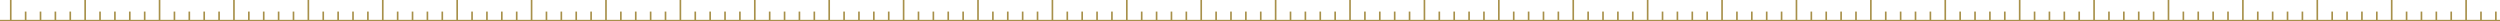 <svg width="1512" height="13" viewBox="0 0 1512 13" fill="none" xmlns="http://www.w3.org/2000/svg">
<g opacity="1">
<line x1="-48" y1="12.5" x2="1525" y2="12.5" stroke="#A7904A"/>
<line x1="33.5" y1="13" x2="33.5" y2="7" stroke="#A7904A"/>
<line x1="69.5" y1="13" x2="69.5" y2="7" stroke="#A7904A"/>
<line x1="105.5" y1="13" x2="105.5" y2="7" stroke="#A7904A"/>
<line x1="141.5" y1="13" x2="141.5" y2="2.18558e-08" stroke="#A7904A"/>
<line x1="177.5" y1="13" x2="177.5" y2="7" stroke="#A7904A"/>
<line x1="213.5" y1="13" x2="213.5" y2="7" stroke="#A7904A"/>
<line x1="249.5" y1="13" x2="249.5" y2="7" stroke="#A7904A"/>
<line x1="285.5" y1="13" x2="285.5" y2="7" stroke="#A7904A"/>
<line x1="321.5" y1="13" x2="321.5" y2="2.18558e-08" stroke="#A7904A"/>
<line x1="357.5" y1="13" x2="357.5" y2="7" stroke="#A7904A"/>
<line x1="393.5" y1="13" x2="393.5" y2="7" stroke="#A7904A"/>
<line x1="429.5" y1="13" x2="429.5" y2="7" stroke="#A7904A"/>
<line x1="465.5" y1="13" x2="465.5" y2="7" stroke="#A7904A"/>
<line x1="501.5" y1="13" x2="501.5" y2="2.18558e-08" stroke="#A7904A"/>
<line x1="537.5" y1="13" x2="537.5" y2="7" stroke="#A7904A"/>
<line x1="573.5" y1="13" x2="573.5" y2="7" stroke="#A7904A"/>
<line x1="609.5" y1="13" x2="609.5" y2="7" stroke="#A7904A"/>
<line x1="645.5" y1="13" x2="645.5" y2="7" stroke="#A7904A"/>
<line x1="681.5" y1="13" x2="681.5" y2="2.18558e-08" stroke="#A7904A"/>
<line x1="717.5" y1="13" x2="717.5" y2="7" stroke="#A7904A"/>
<line x1="753.5" y1="13" x2="753.5" y2="7" stroke="#A7904A"/>
<line x1="789.5" y1="13" x2="789.5" y2="7" stroke="#A7904A"/>
<line x1="825.5" y1="13" x2="825.5" y2="7" stroke="#A7904A"/>
<line x1="861.5" y1="13" x2="861.5" y2="2.18558e-08" stroke="#A7904A"/>
<line x1="897.5" y1="13" x2="897.5" y2="7" stroke="#A7904A"/>
<line x1="933.5" y1="13" x2="933.5" y2="7" stroke="#A7904A"/>
<line x1="969.5" y1="13" x2="969.5" y2="7" stroke="#A7904A"/>
<line x1="1005.5" y1="13" x2="1005.5" y2="7" stroke="#A7904A"/>
<line x1="1041.5" y1="13" x2="1041.5" y2="2.18558e-08" stroke="#A7904A"/>
<line x1="1077.5" y1="13" x2="1077.5" y2="7" stroke="#A7904A"/>
<line x1="1113.5" y1="13" x2="1113.5" y2="7" stroke="#A7904A"/>
<line x1="1149.5" y1="13" x2="1149.5" y2="7" stroke="#A7904A"/>
<line x1="1185.5" y1="13" x2="1185.5" y2="7" stroke="#A7904A"/>
<line x1="1221.5" y1="13" x2="1221.5" y2="2.18558e-08" stroke="#A7904A"/>
<line x1="1257.5" y1="13" x2="1257.5" y2="7" stroke="#A7904A"/>
<line x1="1293.5" y1="13" x2="1293.5" y2="7" stroke="#A7904A"/>
<line x1="1329.5" y1="13" x2="1329.5" y2="7" stroke="#A7904A"/>
<line x1="1365.5" y1="13" x2="1365.5" y2="7" stroke="#A7904A"/>
<line x1="1401.5" y1="13" x2="1401.5" y2="2.18558e-08" stroke="#A7904A"/>
<line x1="1437.5" y1="13" x2="1437.5" y2="7" stroke="#A7904A"/>
<line x1="1473.5" y1="13" x2="1473.5" y2="7" stroke="#A7904A"/>
<line x1="1509.5" y1="13" x2="1509.5" y2="7" stroke="#A7904A"/>
<line x1="15.5" y1="13" x2="15.5" y2="7" stroke="#A7904A"/>
<line x1="51.5" y1="13" x2="51.5" y2="2.18558e-08" stroke="#A7904A"/>
<line x1="87.5" y1="13" x2="87.5" y2="7" stroke="#A7904A"/>
<line x1="123.5" y1="13" x2="123.5" y2="7" stroke="#A7904A"/>
<line x1="159.5" y1="13" x2="159.5" y2="7" stroke="#A7904A"/>
<line x1="195.5" y1="13" x2="195.5" y2="7" stroke="#A7904A"/>
<line x1="231.5" y1="13" x2="231.5" y2="2.18558e-08" stroke="#A7904A"/>
<line x1="267.5" y1="13" x2="267.5" y2="7" stroke="#A7904A"/>
<line x1="303.5" y1="13" x2="303.5" y2="7" stroke="#A7904A"/>
<line x1="339.5" y1="13" x2="339.5" y2="7" stroke="#A7904A"/>
<line x1="375.5" y1="13" x2="375.5" y2="7" stroke="#A7904A"/>
<line x1="411.5" y1="13" x2="411.5" y2="2.18558e-08" stroke="#A7904A"/>
<line x1="447.5" y1="13" x2="447.5" y2="7" stroke="#A7904A"/>
<line x1="483.5" y1="13" x2="483.5" y2="7" stroke="#A7904A"/>
<line x1="519.5" y1="13" x2="519.5" y2="7" stroke="#A7904A"/>
<line x1="555.5" y1="13" x2="555.5" y2="7" stroke="#A7904A"/>
<line x1="591.5" y1="13" x2="591.5" y2="2.18558e-08" stroke="#A7904A"/>
<line x1="627.5" y1="13" x2="627.5" y2="7" stroke="#A7904A"/>
<line x1="663.5" y1="13" x2="663.5" y2="7" stroke="#A7904A"/>
<line x1="699.5" y1="13" x2="699.5" y2="7" stroke="#A7904A"/>
<line x1="735.5" y1="13" x2="735.5" y2="7" stroke="#A7904A"/>
<line x1="771.5" y1="13" x2="771.5" y2="2.18558e-08" stroke="#A7904A"/>
<line x1="807.5" y1="13" x2="807.5" y2="7" stroke="#A7904A"/>
<line x1="843.5" y1="13" x2="843.5" y2="7" stroke="#A7904A"/>
<line x1="879.5" y1="13" x2="879.5" y2="7" stroke="#A7904A"/>
<line x1="915.5" y1="13" x2="915.5" y2="7" stroke="#A7904A"/>
<line x1="951.5" y1="13" x2="951.5" y2="2.18558e-08" stroke="#A7904A"/>
<line x1="987.5" y1="13" x2="987.5" y2="7" stroke="#A7904A"/>
<line x1="1023.5" y1="13" x2="1023.5" y2="7" stroke="#A7904A"/>
<line x1="1059.5" y1="13" x2="1059.5" y2="7" stroke="#A7904A"/>
<line x1="1095.5" y1="13" x2="1095.5" y2="7" stroke="#A7904A"/>
<line x1="1131.5" y1="13" x2="1131.5" y2="2.18558e-08" stroke="#A7904A"/>
<line x1="1167.5" y1="13" x2="1167.5" y2="7" stroke="#A7904A"/>
<line x1="1203.5" y1="13" x2="1203.5" y2="7" stroke="#A7904A"/>
<line x1="1239.5" y1="13" x2="1239.5" y2="7" stroke="#A7904A"/>
<line x1="1275.5" y1="13" x2="1275.5" y2="7" stroke="#A7904A"/>
<line x1="1311.5" y1="13" x2="1311.5" y2="2.18558e-08" stroke="#A7904A"/>
<line x1="1347.5" y1="13" x2="1347.5" y2="7" stroke="#A7904A"/>
<line x1="1383.5" y1="13" x2="1383.5" y2="7" stroke="#A7904A"/>
<line x1="1419.5" y1="13" x2="1419.5" y2="7" stroke="#A7904A"/>
<line x1="1455.5" y1="13" x2="1455.5" y2="7" stroke="#A7904A"/>
<line x1="1491.5" y1="13" x2="1491.5" y2="2.18558e-08" stroke="#A7904A"/>
<line x1="6.5" y1="13" x2="6.5" y2="2.18558e-08" stroke="#A7904A"/>
<line x1="42.5" y1="13" x2="42.5" y2="7" stroke="#A7904A"/>
<line x1="78.5" y1="13" x2="78.5" y2="7" stroke="#A7904A"/>
<line x1="114.5" y1="13" x2="114.5" y2="7" stroke="#A7904A"/>
<line x1="150.5" y1="13" x2="150.5" y2="7" stroke="#A7904A"/>
<line x1="186.5" y1="13" x2="186.5" y2="2.18558e-08" stroke="#A7904A"/>
<line x1="222.5" y1="13" x2="222.5" y2="7" stroke="#A7904A"/>
<line x1="258.5" y1="13" x2="258.5" y2="7" stroke="#A7904A"/>
<line x1="294.5" y1="13" x2="294.5" y2="7" stroke="#A7904A"/>
<line x1="330.5" y1="13" x2="330.5" y2="7" stroke="#A7904A"/>
<line x1="366.5" y1="13" x2="366.5" y2="2.18558e-08" stroke="#A7904A"/>
<line x1="402.5" y1="13" x2="402.5" y2="7" stroke="#A7904A"/>
<line x1="438.5" y1="13" x2="438.5" y2="7" stroke="#A7904A"/>
<line x1="474.5" y1="13" x2="474.5" y2="7" stroke="#A7904A"/>
<line x1="510.5" y1="13" x2="510.5" y2="7" stroke="#A7904A"/>
<line x1="546.5" y1="13" x2="546.5" y2="2.18558e-08" stroke="#A7904A"/>
<line x1="582.5" y1="13" x2="582.5" y2="7" stroke="#A7904A"/>
<line x1="618.5" y1="13" x2="618.5" y2="7" stroke="#A7904A"/>
<line x1="654.5" y1="13" x2="654.5" y2="7" stroke="#A7904A"/>
<line x1="690.5" y1="13" x2="690.5" y2="7" stroke="#A7904A"/>
<line x1="726.5" y1="13" x2="726.5" y2="2.18558e-08" stroke="#A7904A"/>
<line x1="762.5" y1="13" x2="762.5" y2="7" stroke="#A7904A"/>
<line x1="798.5" y1="13" x2="798.5" y2="7" stroke="#A7904A"/>
<line x1="834.5" y1="13" x2="834.5" y2="7" stroke="#A7904A"/>
<line x1="870.5" y1="13" x2="870.5" y2="7" stroke="#A7904A"/>
<line x1="906.5" y1="13" x2="906.5" y2="2.18558e-08" stroke="#A7904A"/>
<line x1="942.5" y1="13" x2="942.5" y2="7" stroke="#A7904A"/>
<line x1="978.5" y1="13" x2="978.5" y2="7" stroke="#A7904A"/>
<line x1="1014.5" y1="13" x2="1014.5" y2="7" stroke="#A7904A"/>
<line x1="1050.5" y1="13" x2="1050.5" y2="7" stroke="#A7904A"/>
<line x1="1086.5" y1="13" x2="1086.5" y2="2.18558e-08" stroke="#A7904A"/>
<line x1="1122.5" y1="13" x2="1122.5" y2="7" stroke="#A7904A"/>
<line x1="1158.5" y1="13" x2="1158.5" y2="7" stroke="#A7904A"/>
<line x1="1194.5" y1="13" x2="1194.5" y2="7" stroke="#A7904A"/>
<line x1="1230.5" y1="13" x2="1230.5" y2="7" stroke="#A7904A"/>
<line x1="1266.5" y1="13" x2="1266.5" y2="2.18558e-08" stroke="#A7904A"/>
<line x1="1302.5" y1="13" x2="1302.5" y2="7" stroke="#A7904A"/>
<line x1="1338.5" y1="13" x2="1338.5" y2="7" stroke="#A7904A"/>
<line x1="1374.5" y1="13" x2="1374.5" y2="7" stroke="#A7904A"/>
<line x1="1410.5" y1="13" x2="1410.5" y2="7" stroke="#A7904A"/>
<line x1="1446.5" y1="13" x2="1446.5" y2="2.18558e-08" stroke="#A7904A"/>
<line x1="1482.5" y1="13" x2="1482.5" y2="7" stroke="#A7904A"/>
<line x1="24.5" y1="13" x2="24.5" y2="7" stroke="#A7904A"/>
<line x1="60.5" y1="13" x2="60.5" y2="7" stroke="#A7904A"/>
<line x1="96.5" y1="13" x2="96.5" y2="2.18558e-08" stroke="#A7904A"/>
<line x1="132.5" y1="13" x2="132.5" y2="7" stroke="#A7904A"/>
<line x1="168.5" y1="13" x2="168.5" y2="7" stroke="#A7904A"/>
<line x1="204.5" y1="13" x2="204.5" y2="7" stroke="#A7904A"/>
<line x1="240.5" y1="13" x2="240.5" y2="7" stroke="#A7904A"/>
<line x1="276.5" y1="13" x2="276.5" y2="2.18558e-08" stroke="#A7904A"/>
<line x1="312.5" y1="13" x2="312.5" y2="7" stroke="#A7904A"/>
<line x1="348.5" y1="13" x2="348.5" y2="7" stroke="#A7904A"/>
<line x1="384.5" y1="13" x2="384.5" y2="7" stroke="#A7904A"/>
<line x1="420.5" y1="13" x2="420.5" y2="7" stroke="#A7904A"/>
<line x1="456.5" y1="13" x2="456.5" y2="2.18558e-08" stroke="#A7904A"/>
<line x1="492.5" y1="13" x2="492.5" y2="7" stroke="#A7904A"/>
<line x1="528.5" y1="13" x2="528.5" y2="7" stroke="#A7904A"/>
<line x1="564.5" y1="13" x2="564.5" y2="7" stroke="#A7904A"/>
<line x1="600.5" y1="13" x2="600.5" y2="7" stroke="#A7904A"/>
<line x1="636.5" y1="13" x2="636.5" y2="2.18558e-08" stroke="#A7904A"/>
<line x1="672.5" y1="13" x2="672.5" y2="7" stroke="#A7904A"/>
<line x1="708.5" y1="13" x2="708.5" y2="7" stroke="#A7904A"/>
<line x1="744.5" y1="13" x2="744.5" y2="7" stroke="#A7904A"/>
<line x1="780.5" y1="13" x2="780.5" y2="7" stroke="#A7904A"/>
<line x1="816.5" y1="13" x2="816.5" y2="2.18558e-08" stroke="#A7904A"/>
<line x1="852.5" y1="13" x2="852.5" y2="7" stroke="#A7904A"/>
<line x1="888.5" y1="13" x2="888.5" y2="7" stroke="#A7904A"/>
<line x1="924.5" y1="13" x2="924.5" y2="7" stroke="#A7904A"/>
<line x1="960.5" y1="13" x2="960.5" y2="7" stroke="#A7904A"/>
<line x1="996.5" y1="13" x2="996.5" y2="2.18558e-08" stroke="#A7904A"/>
<line x1="1032.5" y1="13" x2="1032.5" y2="7" stroke="#A7904A"/>
<line x1="1068.5" y1="13" x2="1068.5" y2="7" stroke="#A7904A"/>
<line x1="1104.5" y1="13" x2="1104.5" y2="7" stroke="#A7904A"/>
<line x1="1140.5" y1="13" x2="1140.5" y2="7" stroke="#A7904A"/>
<line x1="1176.5" y1="13" x2="1176.5" y2="2.18558e-08" stroke="#A7904A"/>
<line x1="1212.5" y1="13" x2="1212.5" y2="7" stroke="#A7904A"/>
<line x1="1248.5" y1="13" x2="1248.5" y2="7" stroke="#A7904A"/>
<line x1="1284.5" y1="13" x2="1284.5" y2="7" stroke="#A7904A"/>
<line x1="1320.5" y1="13" x2="1320.5" y2="7" stroke="#A7904A"/>
<line x1="1356.5" y1="13" x2="1356.5" y2="2.18558e-08" stroke="#A7904A"/>
<line x1="1392.5" y1="13" x2="1392.5" y2="7" stroke="#A7904A"/>
<line x1="1428.5" y1="13" x2="1428.5" y2="7" stroke="#A7904A"/>
<line x1="1464.5" y1="13" x2="1464.5" y2="7" stroke="#A7904A"/>
<line x1="1500.5" y1="13" x2="1500.5" y2="7" stroke="#A7904A"/>
</g>
</svg>
